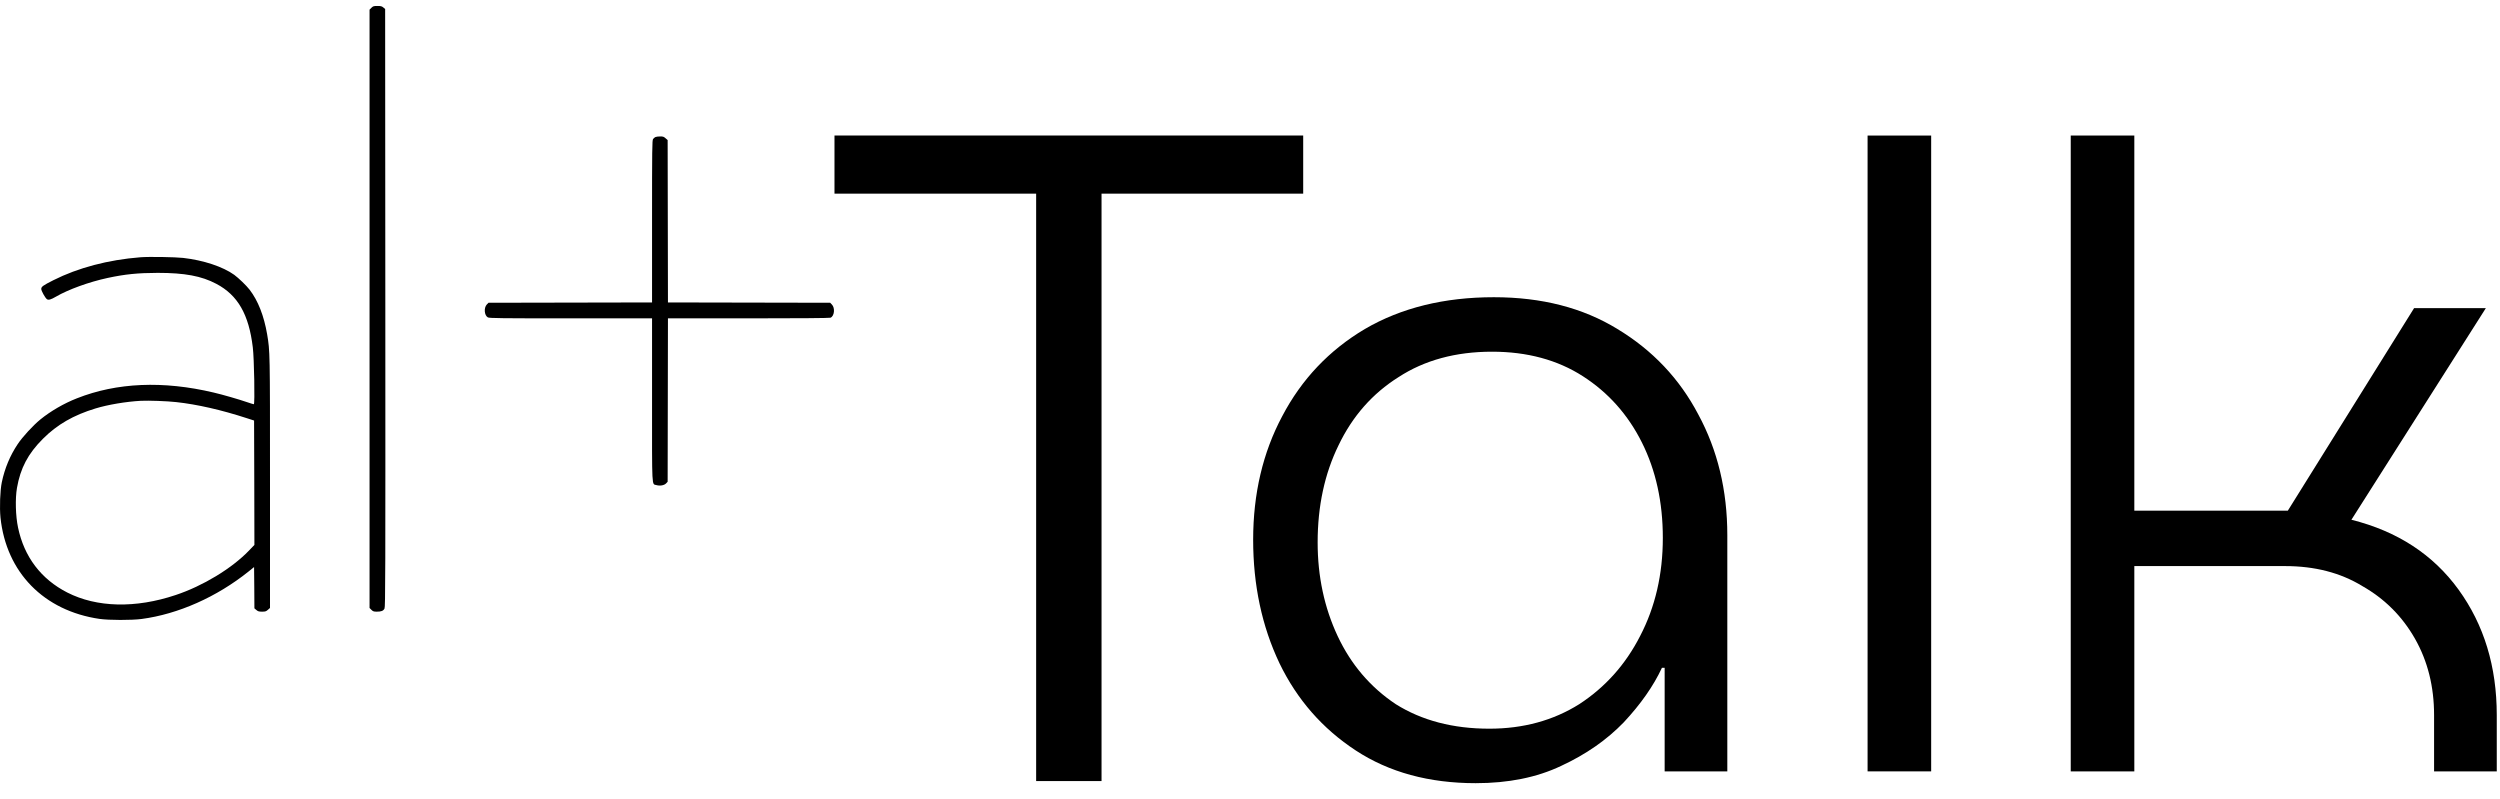 <svg width="122" height="39" viewBox="0 0 122 39" fill="none" xmlns="http://www.w3.org/2000/svg">
<g clip-path="url(#clip0_201_9627)">
<path d="M18.124 0.381L18.034 0.471V29.669L18.124 29.759C18.202 29.836 18.239 29.849 18.388 29.849C18.608 29.849 18.705 29.811 18.764 29.697C18.807 29.613 18.81 28.144 18.804 15.023L18.795 0.44L18.708 0.366C18.633 0.303 18.587 0.291 18.419 0.291C18.236 0.291 18.208 0.3 18.124 0.381Z" fill="#000"/>
<path d="M31.988 6.687C31.95 6.702 31.898 6.746 31.869 6.786C31.826 6.848 31.82 7.227 31.82 10.807V14.759L23.84 14.775L23.76 14.855C23.602 15.017 23.633 15.396 23.809 15.489C23.887 15.529 24.421 15.536 27.861 15.536H31.82V19.519C31.82 23.953 31.801 23.602 32.034 23.673C32.205 23.723 32.416 23.686 32.506 23.589L32.581 23.509L32.596 15.536H36.521C38.945 15.536 40.476 15.523 40.526 15.505C40.718 15.433 40.762 15.026 40.594 14.859L40.513 14.775L32.596 14.759L32.581 6.836L32.478 6.746C32.394 6.671 32.354 6.656 32.214 6.659C32.127 6.659 32.022 6.671 31.988 6.687Z" fill="#000"/>
<path d="M6.848 12.555C5.28 12.679 3.809 13.067 2.601 13.676C2.092 13.934 2.014 13.989 2.014 14.104C2.014 14.194 2.2 14.53 2.287 14.598C2.362 14.657 2.48 14.623 2.731 14.477C3.334 14.126 4.343 13.76 5.252 13.564C6.106 13.381 6.721 13.319 7.696 13.316C9.015 13.316 9.832 13.468 10.555 13.85C11.605 14.402 12.145 15.343 12.337 16.954C12.403 17.485 12.443 19.727 12.387 19.727C12.368 19.727 12.213 19.68 12.046 19.622C11.667 19.491 10.866 19.258 10.425 19.156C7.963 18.572 5.699 18.668 3.753 19.438C3.116 19.687 2.467 20.066 1.971 20.469C1.613 20.761 1.101 21.317 0.865 21.671C0.49 22.233 0.232 22.851 0.089 23.53C0.005 23.934 -0.026 24.763 0.024 25.257C0.303 27.933 2.141 29.808 4.861 30.203C5.321 30.268 6.41 30.271 6.91 30.206C8.692 29.97 10.577 29.135 12.133 27.887L12.399 27.672L12.409 28.681L12.415 29.687L12.511 29.768C12.589 29.836 12.639 29.849 12.791 29.849C12.949 29.849 12.986 29.836 13.073 29.759L13.176 29.669V23.555C13.176 17.116 13.176 17.15 13.036 16.312C12.881 15.408 12.592 14.672 12.182 14.139C12.021 13.93 11.648 13.573 11.431 13.412C10.878 13.015 9.934 12.701 8.938 12.586C8.543 12.543 7.267 12.521 6.848 12.555ZM8.596 19.622C9.618 19.733 10.804 20.003 12.043 20.407L12.399 20.522L12.409 23.555L12.415 26.592L12.145 26.874C11.31 27.741 9.897 28.598 8.571 29.038C6.612 29.694 4.724 29.65 3.281 28.914C2.005 28.262 1.179 27.175 0.881 25.747C0.76 25.182 0.738 24.331 0.828 23.81C0.996 22.847 1.365 22.143 2.092 21.416C2.784 20.721 3.588 20.258 4.662 19.932C5.274 19.746 6.146 19.6 6.873 19.559C7.249 19.541 8.158 19.572 8.596 19.622Z" fill="#000"/>
<path d="M91.138 37.643V6.615H94.241V37.643H91.138Z" fill="#000"/>
<path d="M50.564 38.116V9.45H40.723V6.613H63.596V9.45H53.755V38.116H50.564Z" fill="#000"/>
<path fill-rule="evenodd" clip-rule="evenodd" d="M66.163 36.624C67.788 37.688 69.739 38.219 72.014 38.219C73.61 38.219 74.999 37.939 76.181 37.377C77.393 36.816 78.412 36.106 79.24 35.249C80.067 34.363 80.688 33.476 81.102 32.59H81.235V37.643H84.293V26.118C84.293 23.931 83.82 21.966 82.875 20.222C81.959 18.479 80.644 17.09 78.93 16.055C77.245 15.021 75.236 14.504 72.901 14.504C70.478 14.504 68.379 15.021 66.606 16.055C64.863 17.09 63.518 18.508 62.572 20.311C61.627 22.084 61.154 24.093 61.154 26.34C61.154 28.556 61.582 30.565 62.439 32.368C63.296 34.141 64.538 35.56 66.163 36.624ZM77.068 34.363C75.797 35.161 74.334 35.56 72.679 35.56C70.906 35.56 69.384 35.161 68.113 34.363C66.872 33.535 65.927 32.427 65.276 31.038C64.626 29.649 64.301 28.127 64.301 26.472C64.301 24.699 64.641 23.118 65.321 21.729C66 20.311 66.976 19.203 68.246 18.405C69.517 17.577 71.039 17.163 72.812 17.163C74.526 17.163 76.004 17.562 77.245 18.36C78.486 19.158 79.447 20.237 80.126 21.596C80.806 22.956 81.146 24.507 81.146 26.251C81.146 28.024 80.777 29.62 80.038 31.038C79.329 32.427 78.338 33.535 77.068 34.363Z" fill="#000"/>
<path d="M101.052 6.615V37.643H104.155V27.625H111.513C112.961 27.625 114.217 27.95 115.281 28.6C116.374 29.221 117.231 30.078 117.852 31.171C118.473 32.265 118.783 33.506 118.783 34.895V37.643H121.842V34.895C121.842 32.531 121.221 30.492 119.98 28.777C118.739 27.064 116.995 25.926 114.749 25.364L121.31 15.036H117.808L111.646 24.921H104.155V6.615H101.052Z" fill="#000"/>
</g>
<defs>
<clipPath id="clip0_201_9627">
<rect width="122" height="38.243" fill="#000" transform="translate(0 0.291)"/>
</clipPath>
</defs>
</svg>
